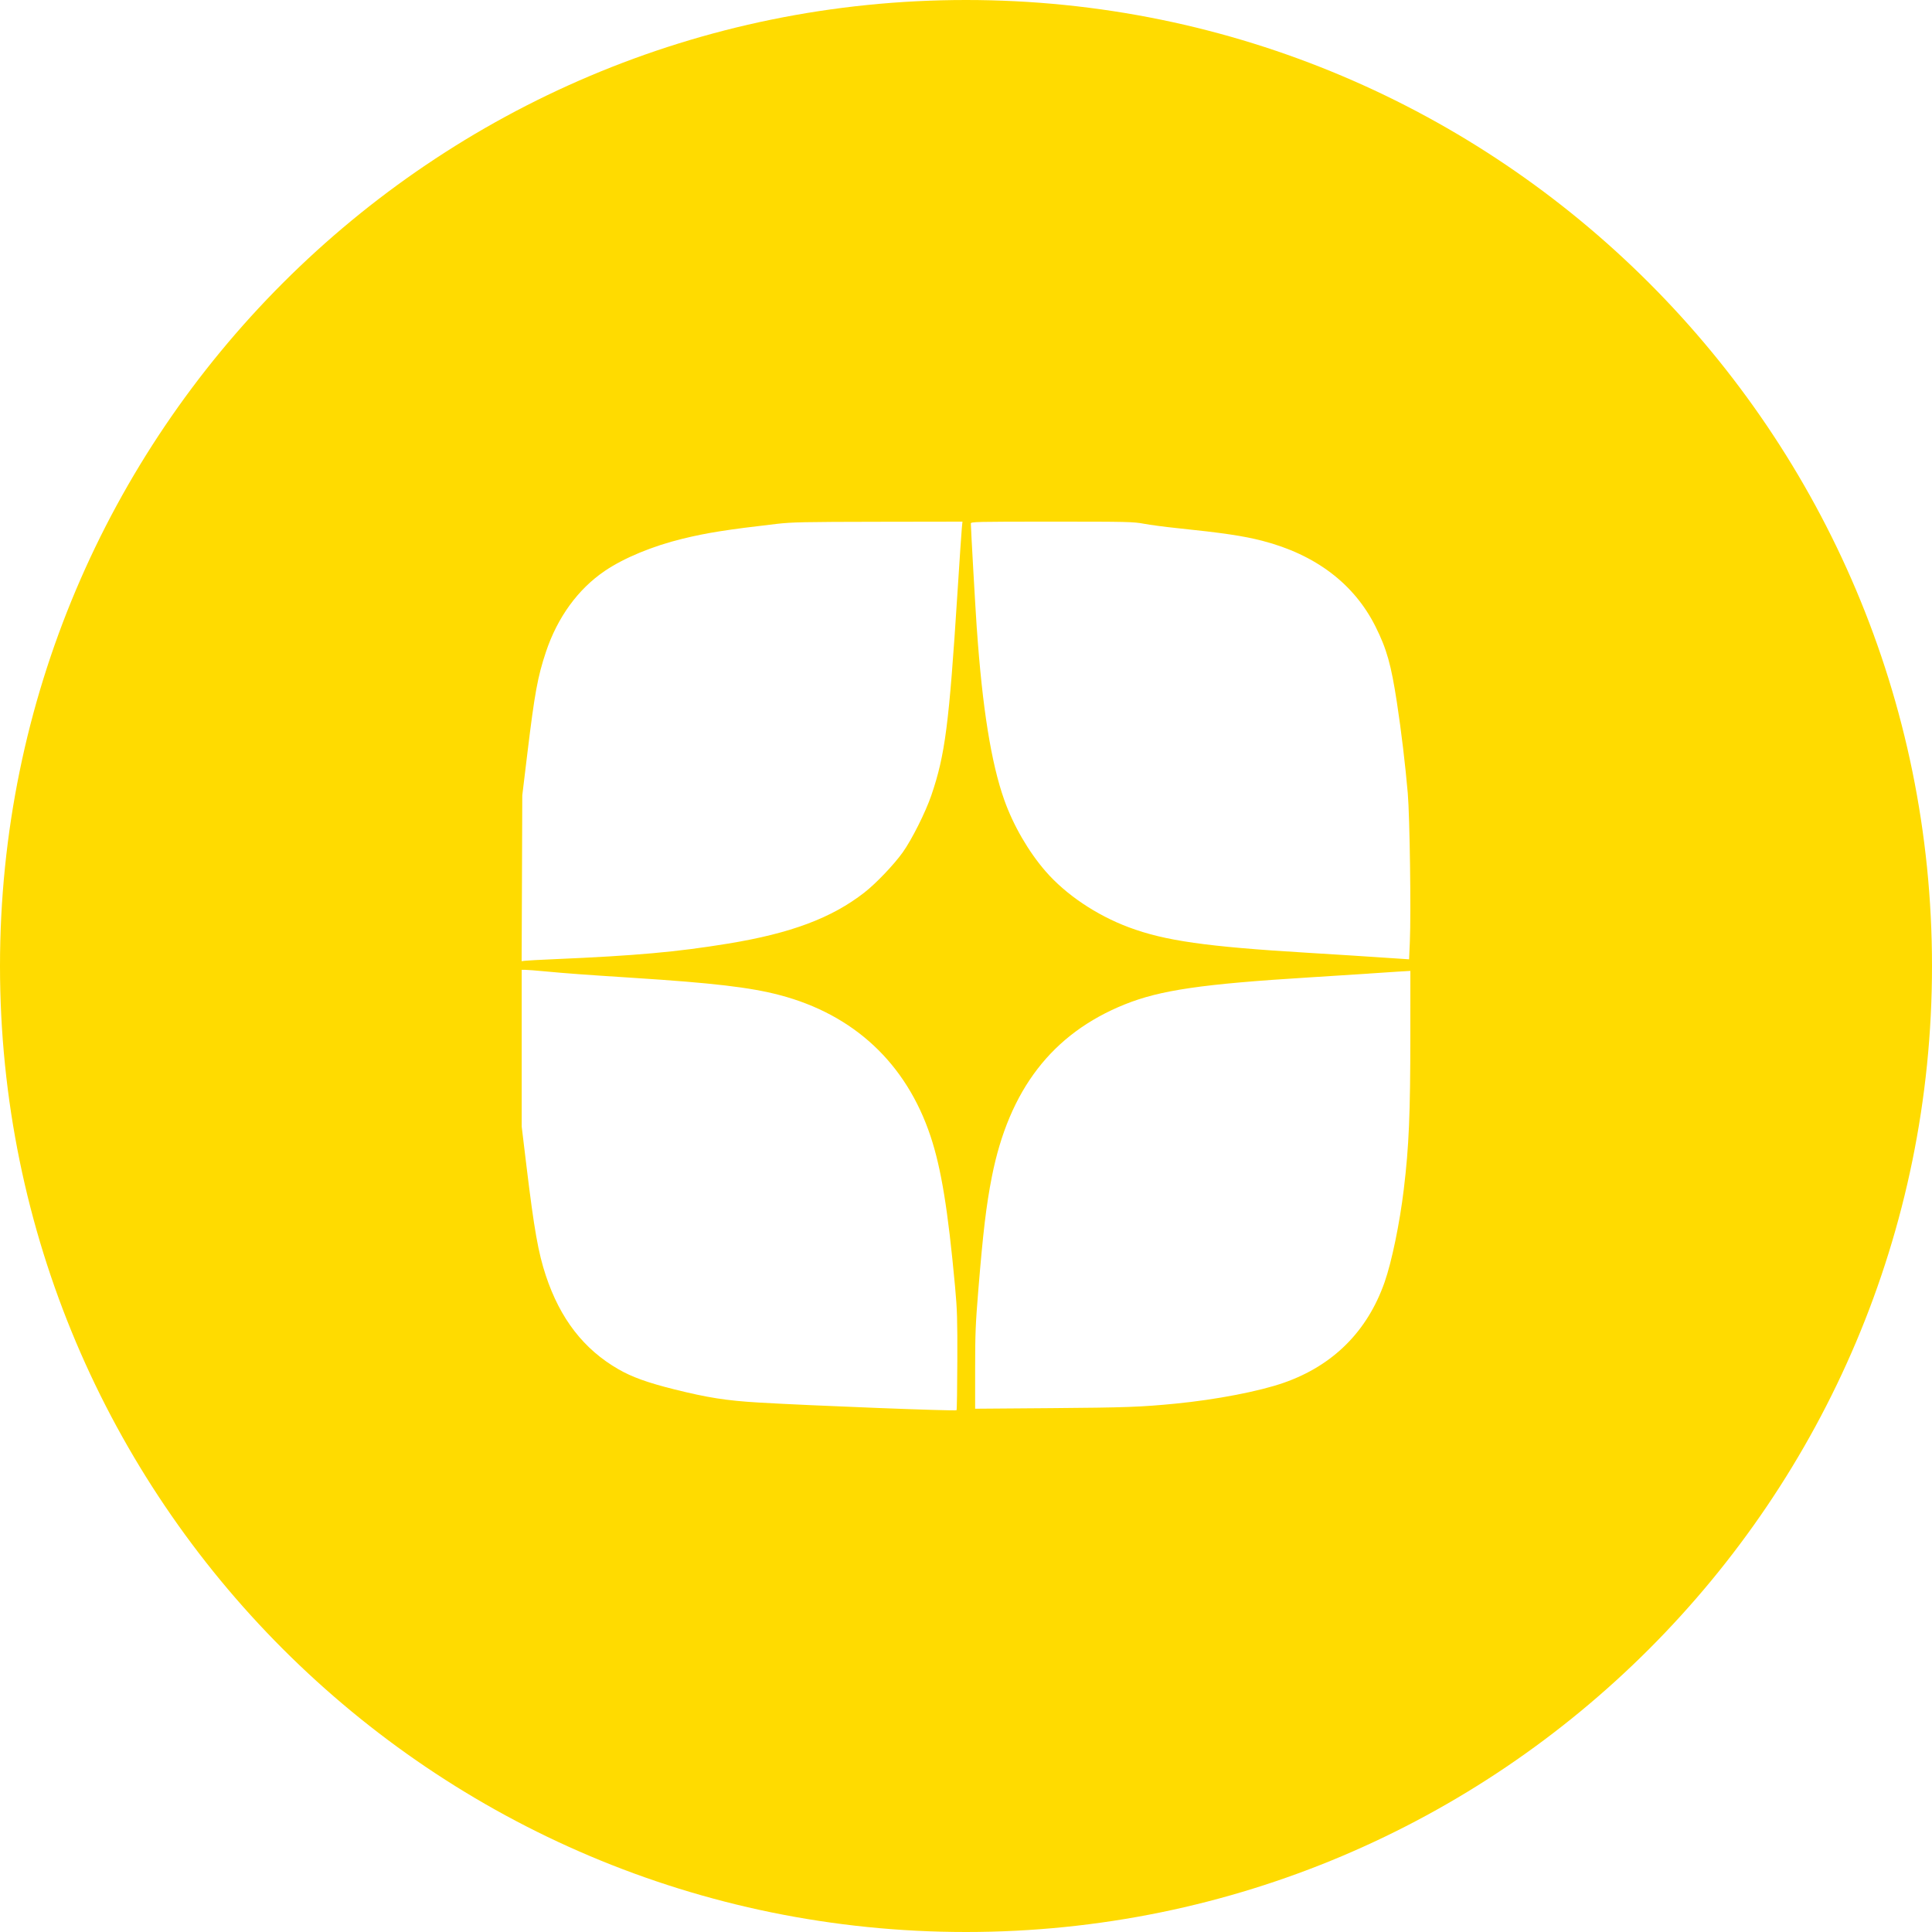 <?xml version="1.0" encoding="UTF-8"?> <svg xmlns="http://www.w3.org/2000/svg" class="t-sociallinks__svg" role="presentation" width="30px" height="30px" viewBox="0 0 100 100" fill="none"><path fill-rule="evenodd" clip-rule="evenodd" d="M50 100c27.614 0 50-22.386 50-50S77.614 0 50 0 0 22.386 0 50s22.386 50 50 50ZM35.334 27.885c1.259-.308 2.312-.474 4.871-.769.784-.09 1.387-.103 5.249-.109L49.817 27l-.034.345c-.019.19-.12 1.7-.226 3.356-.435 6.802-.638 8.376-1.352 10.467-.297.871-1.014 2.299-1.482 2.953-.458.64-1.383 1.609-1.982 2.076-1.692 1.32-3.809 2.113-7.055 2.644-2.668.436-4.761.624-8.995.806-.731.032-1.41.068-1.51.081L27 49.75l.017-4.291.016-4.291.264-2.182c.377-3.109.533-3.962.961-5.244.599-1.792 1.661-3.252 3.051-4.194.994-.673 2.47-1.284 4.023-1.663Zm15.224 4.639c-.076-1.109-.307-5.181-.307-5.427-0-.091.236-.097 4.188-.097 3.941 0 4.222.006 4.774.11.323.06 1.072.16 1.666.221 2.43.252 3.48.408 4.459.661 2.76.714 4.756 2.229 5.863 4.449.578 1.159.803 1.961 1.103 3.922.228 1.489.435 3.225.562 4.695.104 1.204.173 6.194.108 7.684l-.04.912-.478-.032c-1.945-.131-3.158-.209-4.768-.306-5.257-.316-7.401-.622-9.268-1.322-1.673-.627-3.251-1.689-4.296-2.89-.888-1.021-1.675-2.379-2.144-3.7-.677-1.909-1.138-4.791-1.42-8.879ZM27.003 58.312v-8.114l.18 0c.099 0.0.566.036 1.038.081 1.131.106 1.975.168 4.566.335 4.13.266 6.031.489 7.554.887 3.859 1.01 6.57 3.544 7.825 7.314.552 1.66.902 3.805 1.266 7.761.112 1.22.126 1.673.119 3.883-.004 1.376-.022 2.517-.04 2.534-.054.054-7.517-.236-10.248-.398-1.667-.099-2.635-.251-4.373-.685-1.371-.343-2.178-.633-2.878-1.036-1.794-1.032-3.015-2.607-3.759-4.847-.392-1.183-.604-2.377-1.001-5.654l-.249-2.061Zm43.838-7.92c.685-.046 1.37-.091 1.522-.101.152-.009.358-.022.457-.027L73 50.254l-.001 3.328c-.001 4.085-.071 5.746-.338 7.968-.212 1.764-.624 3.76-.996 4.82-.892 2.541-2.666 4.31-5.217 5.202-1.274.445-3.495.873-5.597 1.079-1.799.176-2.575.204-6.434.234l-3.944.03v-2.067c0-1.811.021-2.32.167-4.104.245-2.987.409-4.364.697-5.828.888-4.512 3.125-7.416 6.879-8.928 1.838-.74 4.001-1.056 9.582-1.4.989-.061 2.359-.148 3.044-.194Z" fill="#FFDB00"></path></svg> 